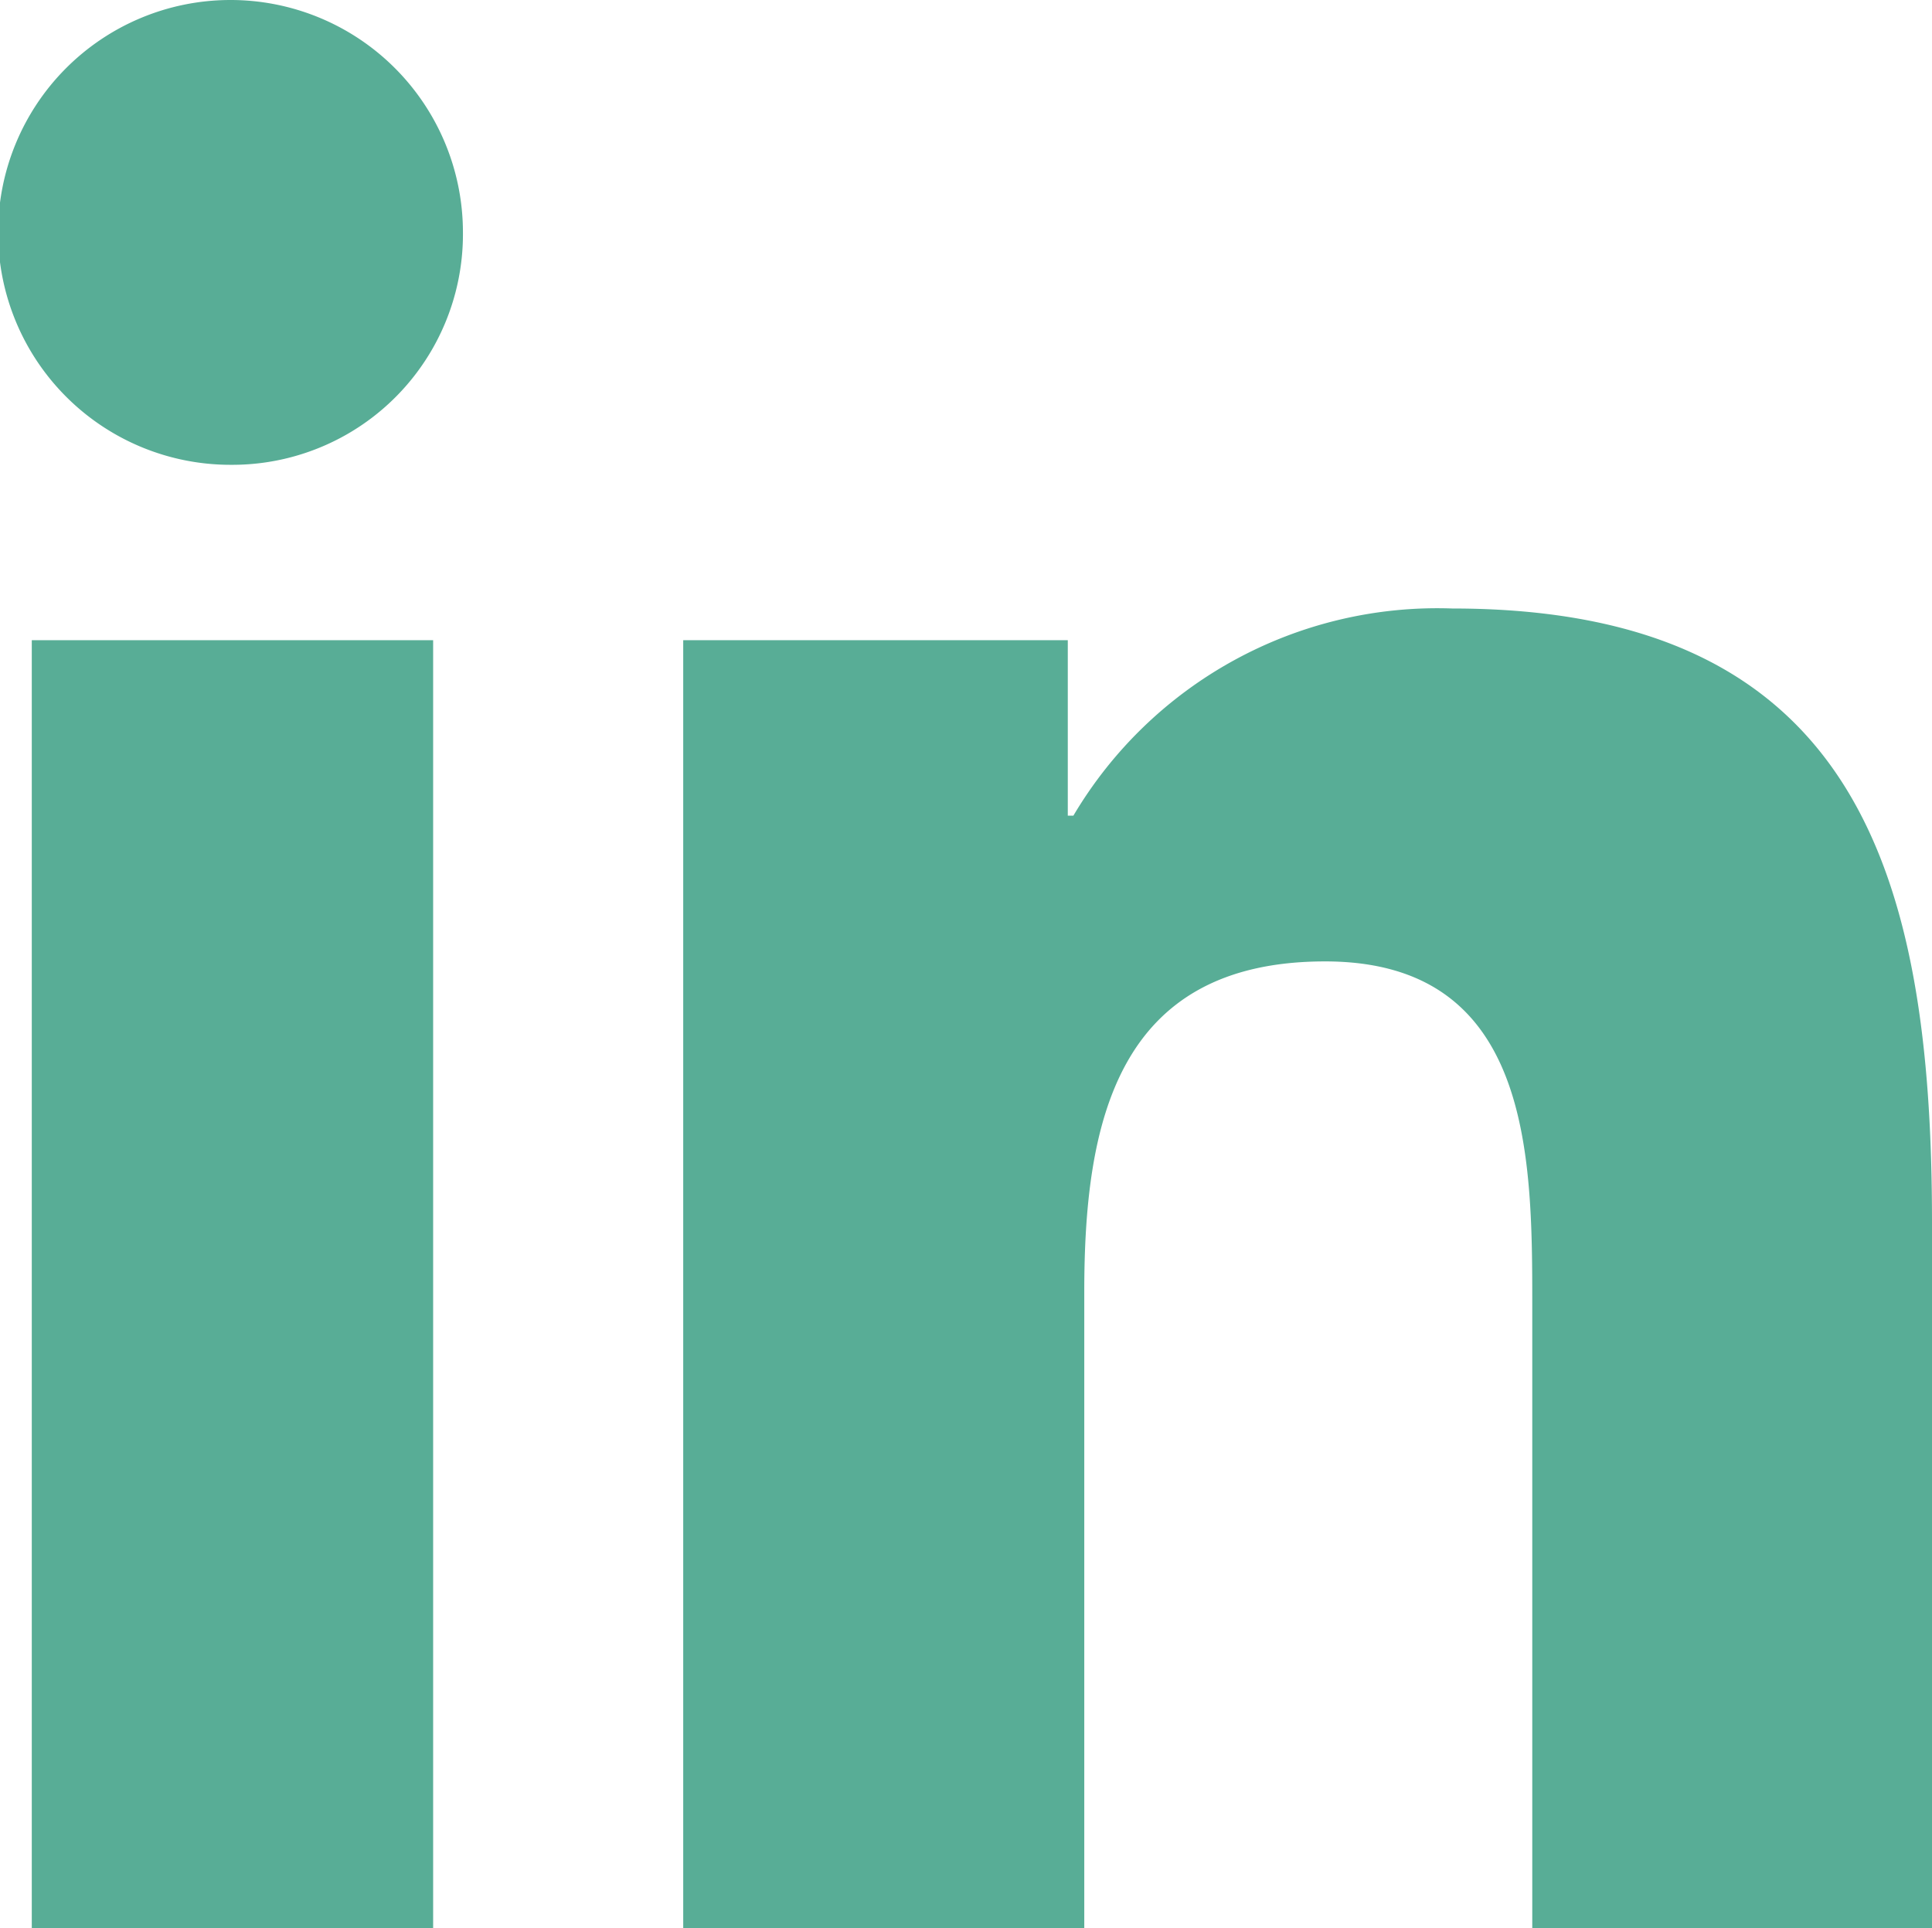 <svg xmlns="http://www.w3.org/2000/svg" width="26.259" height="26.209" viewBox="0 0 26.259 26.209"><g transform="translate(0)"><path d="M20.633,21.2H15.2V12.7c0-2.03-.025-4.643-2.816-4.643-2.842,0-3.273,2.207-3.273,4.491V21.2H3.66V3.691H8.887V6.076h.076a5.749,5.749,0,0,1,5.15-2.816c5.506,0,6.52,3.628,6.52,8.347V21.2Z" transform="translate(5.626 5.011)" fill="#58ad96"/><path d="M3.146,6.318A3.159,3.159,0,1,1,6.292,3.146,3.135,3.135,0,0,1,3.146,6.318Z" fill="#58ad96"/><path d="M5.625,20.936H.17V3.43H5.625Z" transform="translate(0.262 5.272)" fill="#58ad96"/></g></svg>
